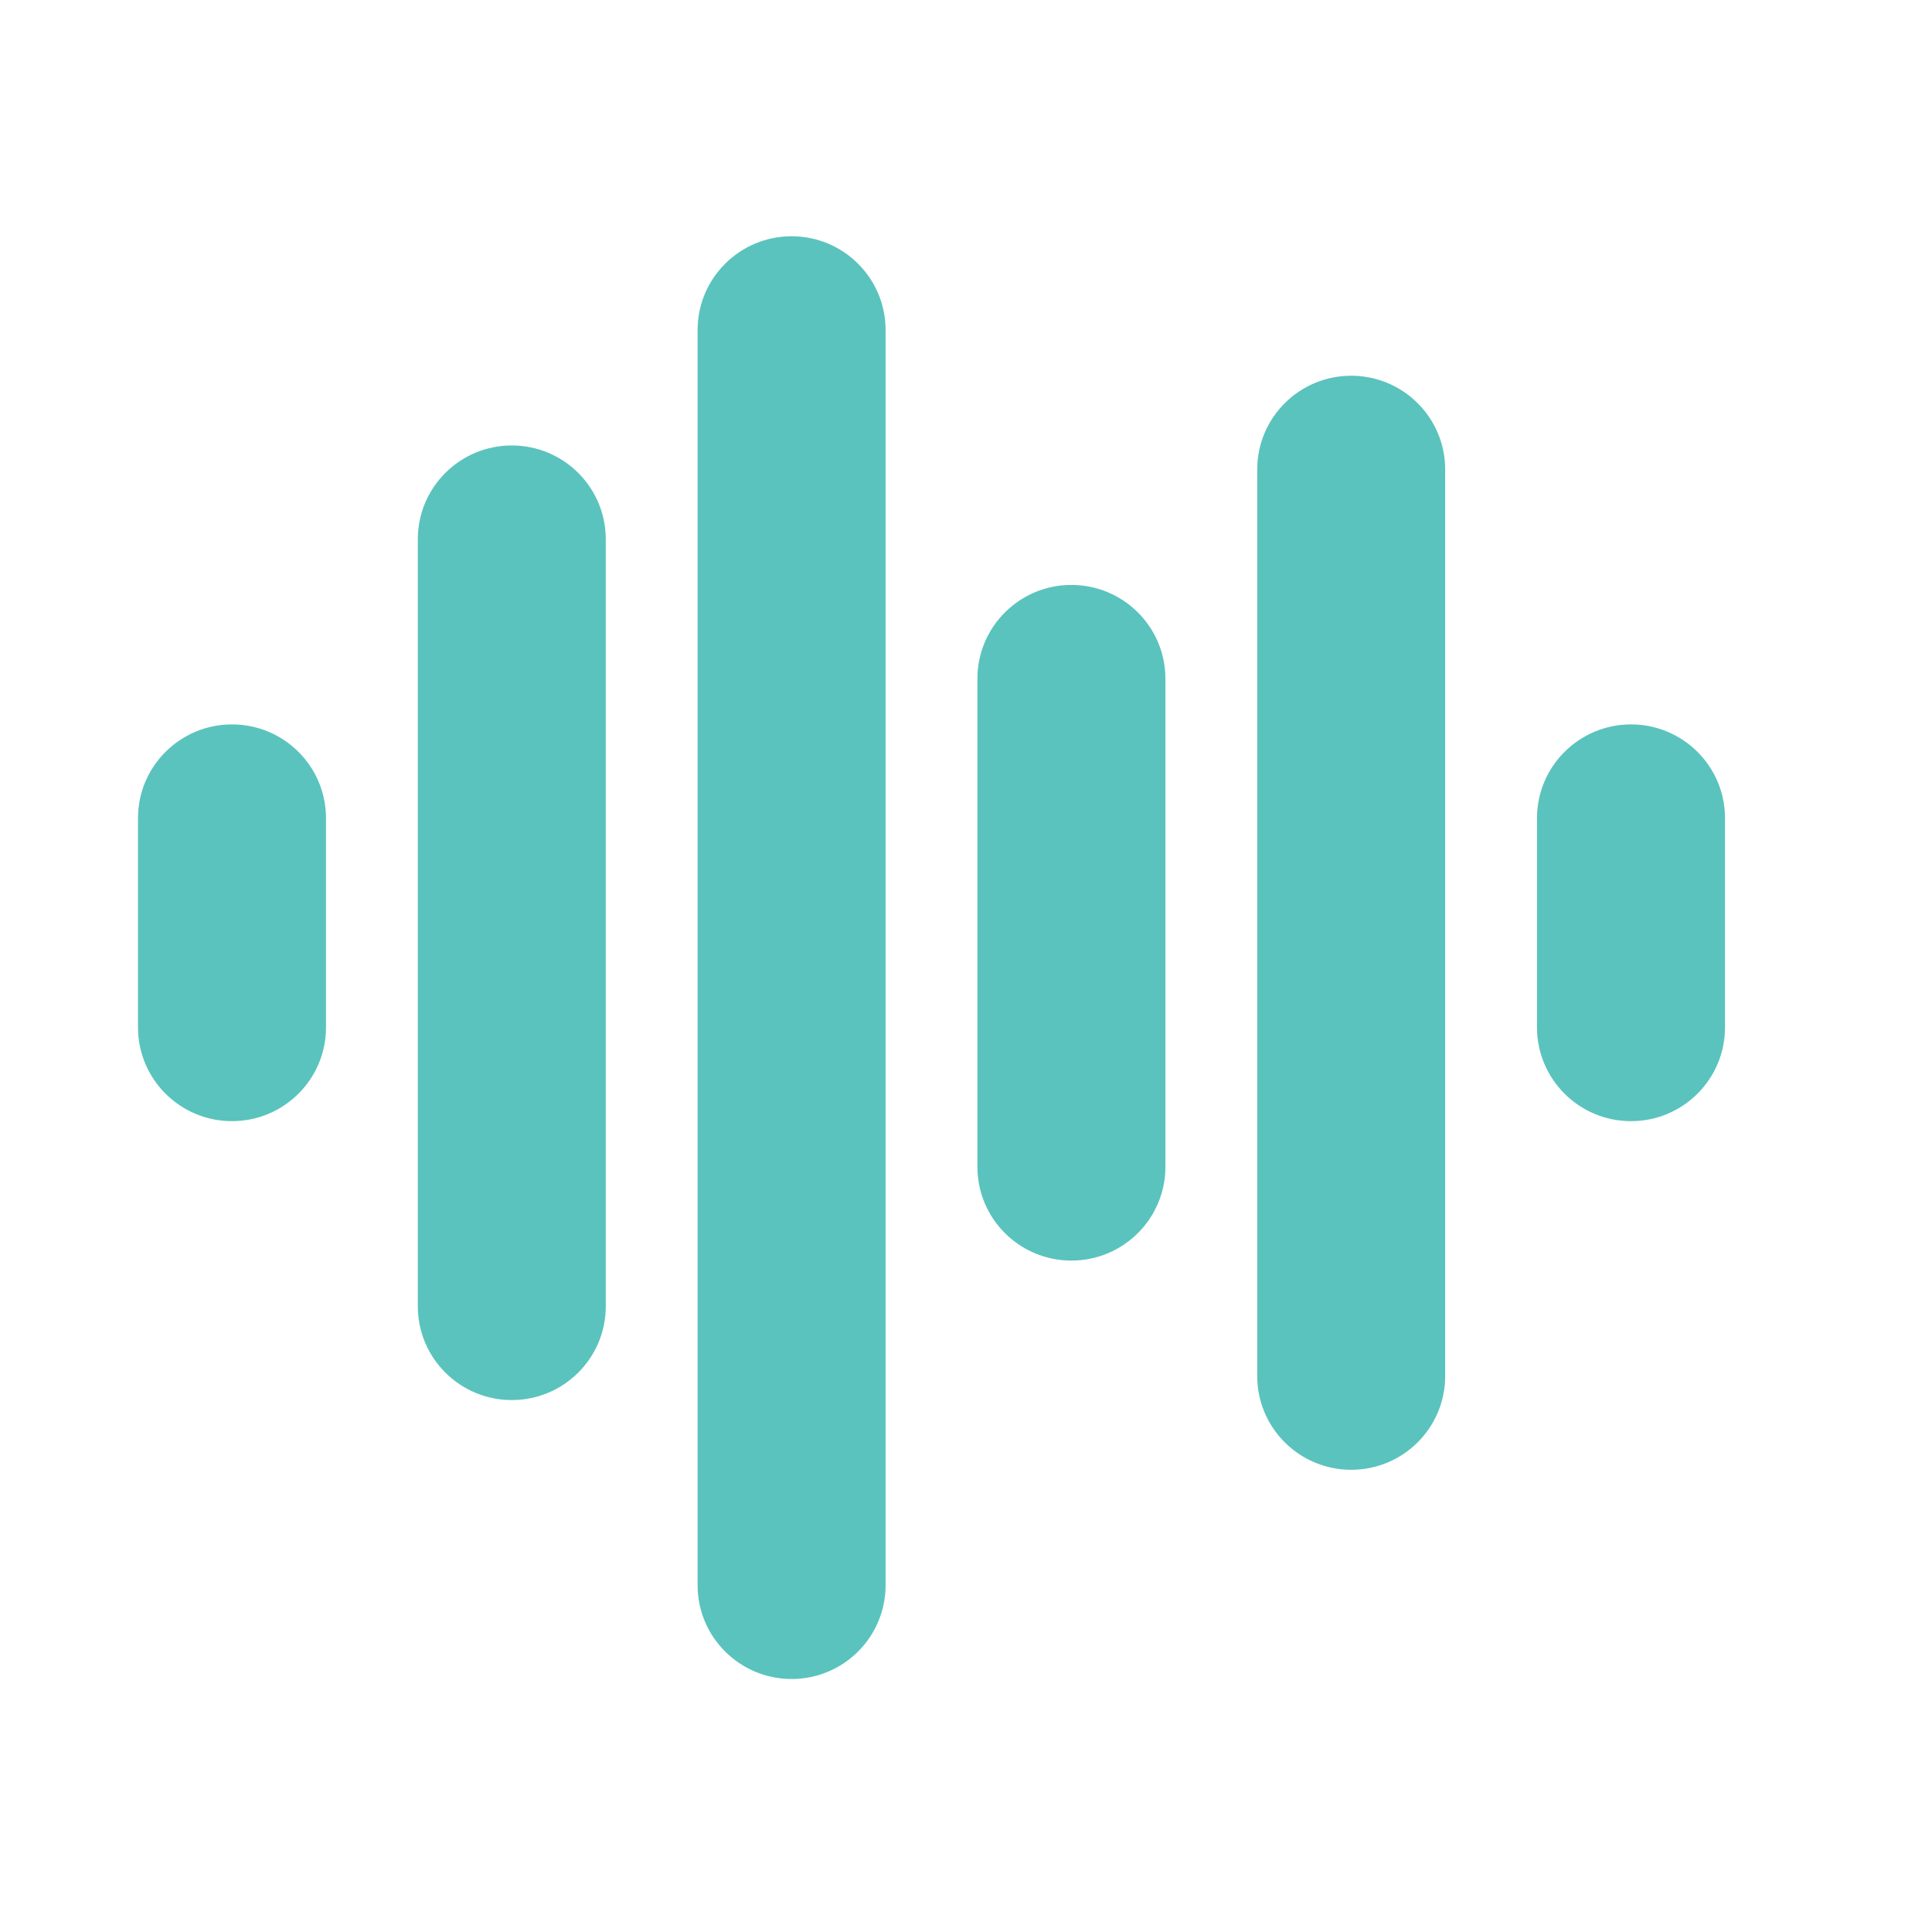 <?xml version="1.0" encoding="UTF-8"?>
<svg xmlns="http://www.w3.org/2000/svg" width="42" height="42" viewBox="0 0 42 42" fill="none">
  <g id="Icons">
    <path id="Union" fill-rule="evenodd" clip-rule="evenodd" d="M17.209 5.136C16.082 5.136 15.165 6.048 15.165 7.175V34.461C15.165 35.589 16.082 36.5 17.209 36.5C18.336 36.5 19.252 35.589 19.252 34.461V7.175C19.252 6.048 18.336 5.136 17.209 5.136ZM29.374 8.168C28.247 8.168 27.331 9.079 27.331 10.207V29.914C27.331 31.041 28.247 31.952 29.374 31.952C30.501 31.952 31.417 31.041 31.417 29.914V10.207C31.417 9.079 30.501 8.168 29.374 8.168ZM11.126 9.684C9.999 9.684 9.083 10.595 9.083 11.723V28.398C9.083 29.525 9.999 30.436 11.126 30.436C12.253 30.436 13.169 29.525 13.169 28.398V11.723C13.169 10.595 12.253 9.684 11.126 9.684ZM23.291 12.716C22.164 12.716 21.248 13.627 21.248 14.755V25.366C21.248 26.493 22.164 27.404 23.291 27.404C24.418 27.404 25.335 26.493 25.335 25.366V14.755C25.335 13.627 24.418 12.716 23.291 12.716ZM5.043 15.748C3.916 15.748 3 16.659 3 17.786V22.334C3 23.462 3.916 24.373 5.043 24.373C6.17 24.373 7.087 23.462 7.087 22.334V17.786C7.087 16.659 6.17 15.748 5.043 15.748ZM35.457 15.748C34.33 15.748 33.413 16.659 33.413 17.786V22.334C33.413 23.462 34.33 24.373 35.457 24.373C36.584 24.373 37.5 23.462 37.5 22.334V17.786C37.5 16.659 36.584 15.748 35.457 15.748Z" fill="#5AC3BD"></path>
  </g>
</svg>

